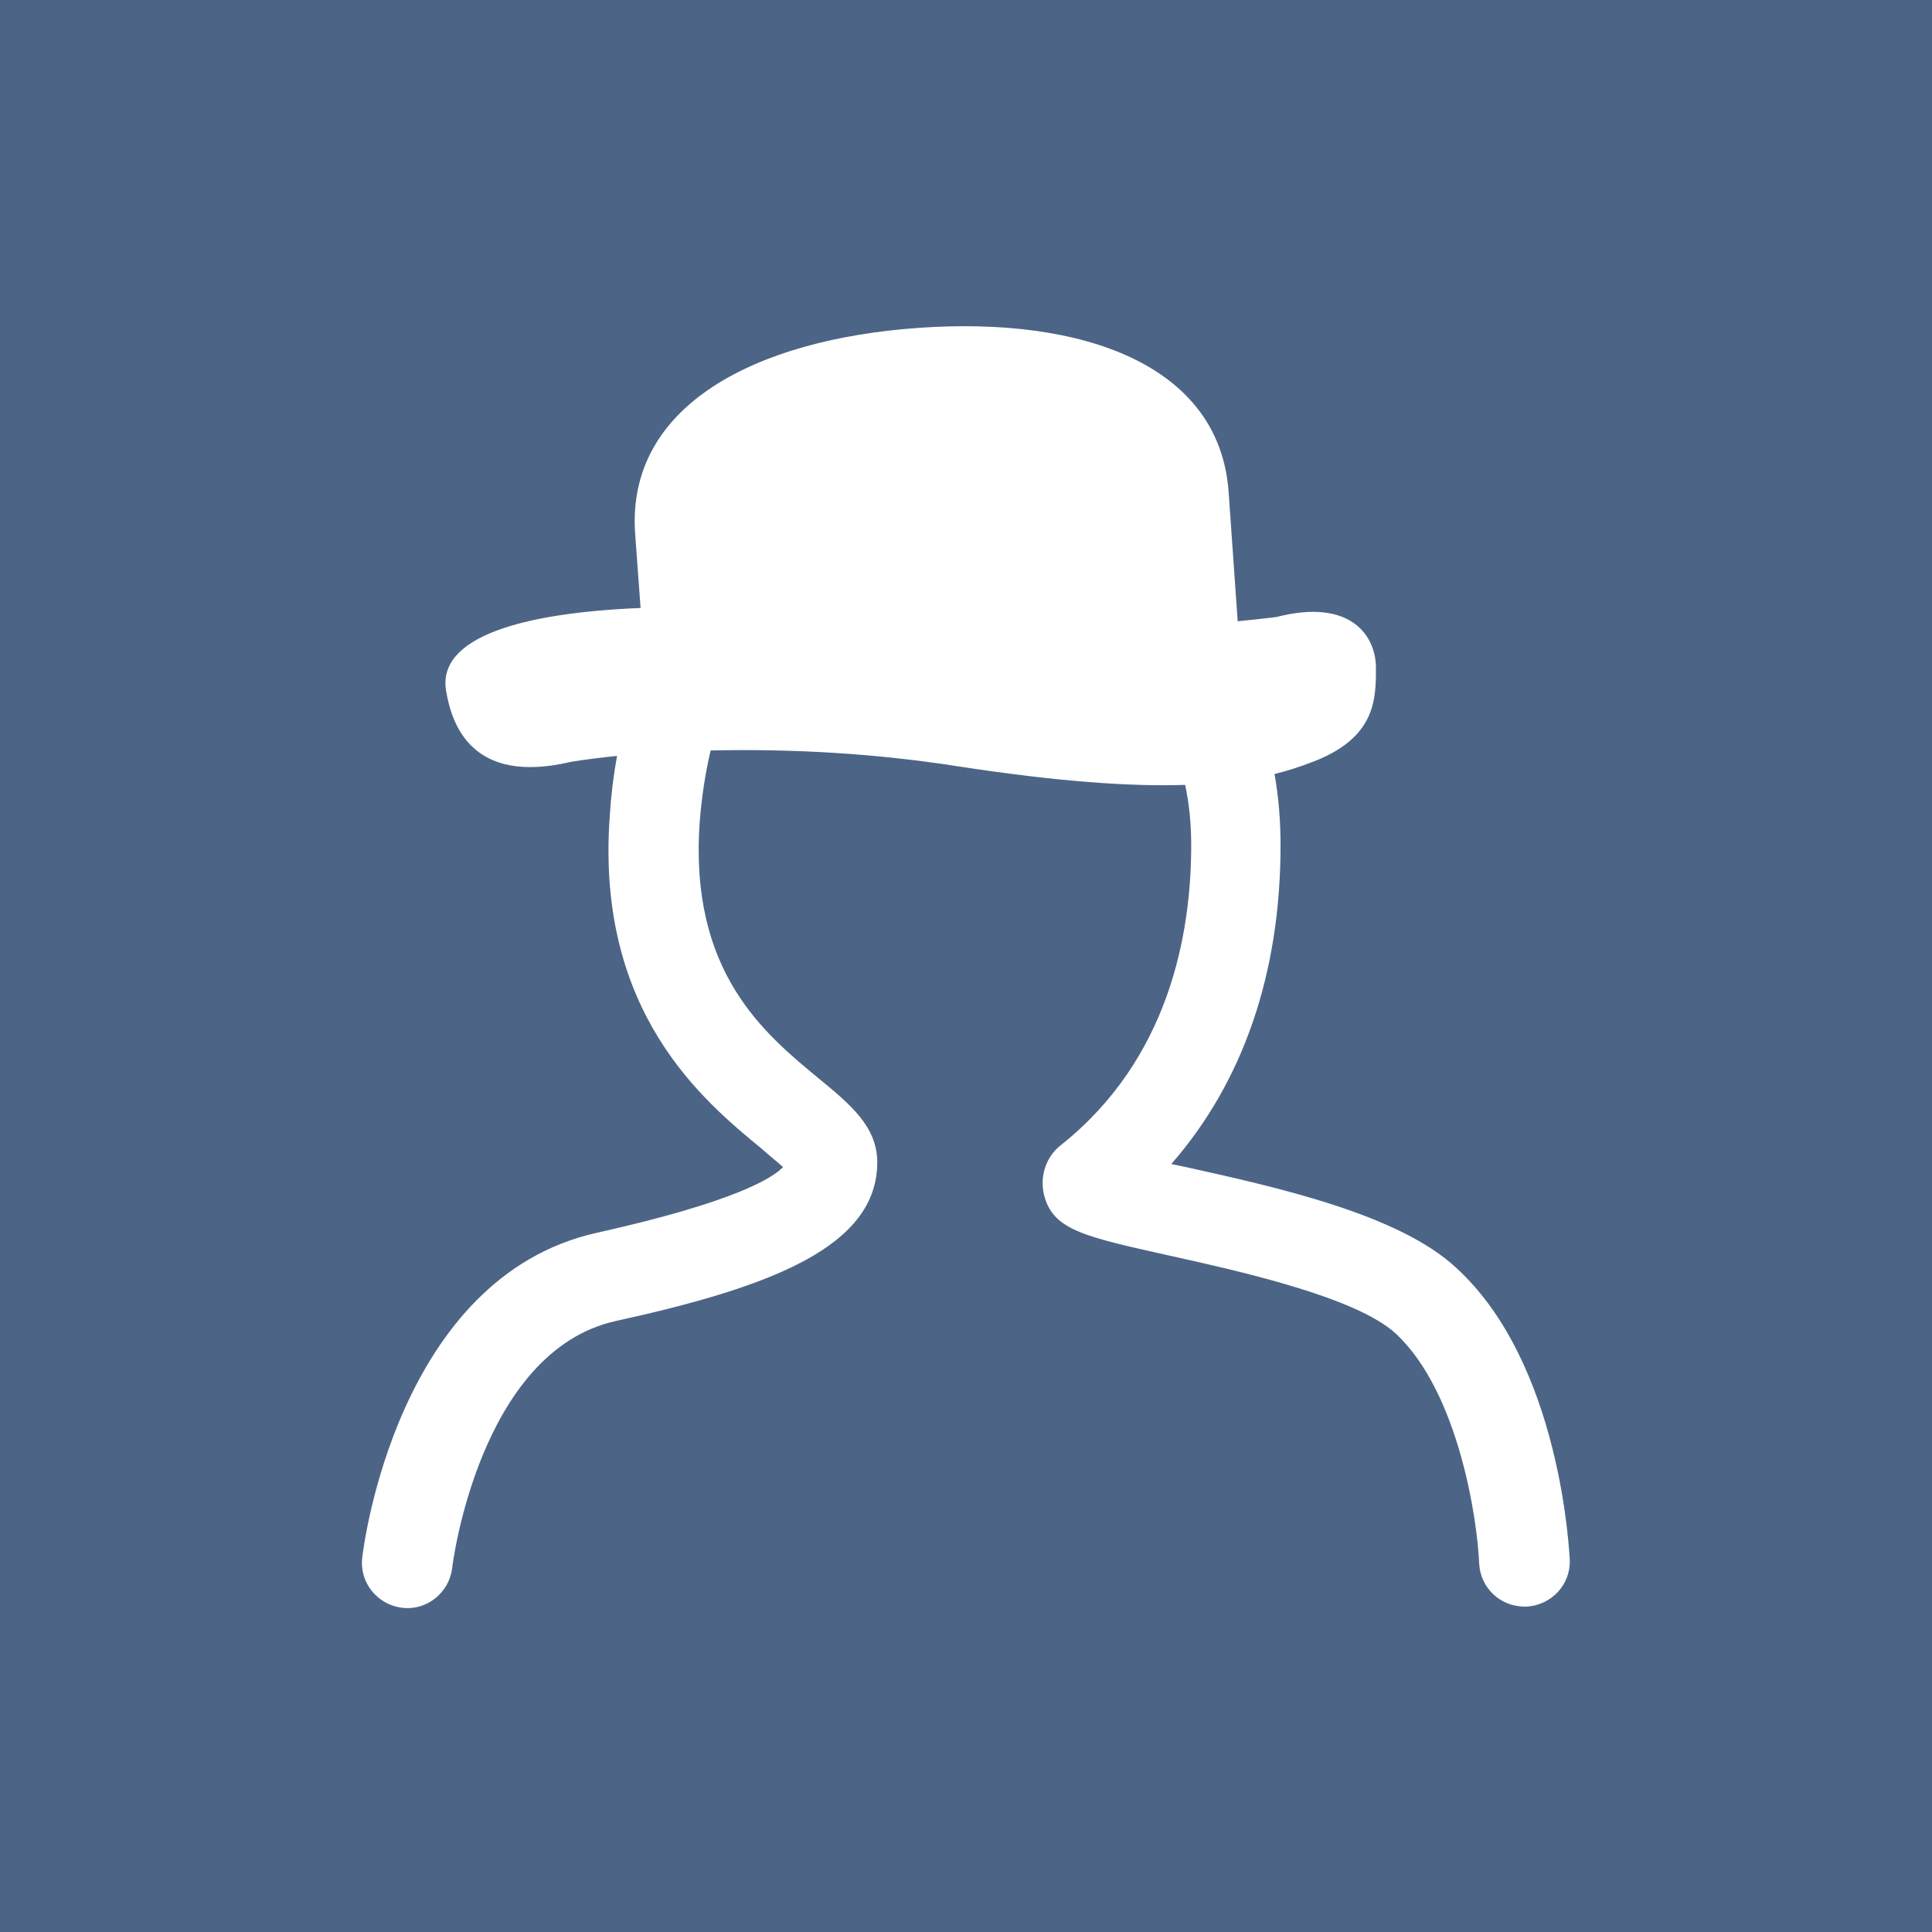 <?xml version="1.0" encoding="utf-8"?>
<!-- Generator: Adobe Illustrator 26.5.0, SVG Export Plug-In . SVG Version: 6.00 Build 0)  -->
<svg version="1.1" id="Layer_1" xmlns="http://www.w3.org/2000/svg" xmlns:xlink="http://www.w3.org/1999/xlink" x="0px" y="0px"
	 viewBox="0 0 320 320" style="enable-background:new 0 0 320 320;" xml:space="preserve">
<style type="text/css">
	.st0{clip-path:url(#SVGID_00000090996256158053588650000009147451755348919721_);}
	.st1{fill:#4C6586;}
</style>
<g>
	<defs>
		<rect id="SVGID_1_" width="320" height="320"/>
	</defs>
	<clipPath id="SVGID_00000007408553905795377660000009995711540284285852_">
		<use xlink:href="#SVGID_1_"  style="overflow:visible;"/>
	</clipPath>
	<g style="clip-path:url(#SVGID_00000007408553905795377660000009995711540284285852_);">
		<path class="st1" d="M260,258.3c0.2,4.1-3,7.6-7.2,7.8h-0.3c-4,0-7.3-3.1-7.5-7.1c-0.3-7.3-3.4-28.4-13.8-38.1
			c-6.6-6.1-26.1-10.4-37.8-13c-13.9-3.1-19.1-4.2-20.5-10.1c-0.7-3.1,0.4-6.3,2.9-8.2c17.8-14.2,21.5-34.8,21.5-49.6
			c0-3.4-0.3-6.7-1-10c-8.9,0.3-20.9-0.5-37.8-3.1c-13.5-2.1-27.1-2.9-40.8-2.6c-0.9,3.9-1.5,7.8-1.8,11.8
			c-1.8,24.9,10.7,35.1,19.8,42.6c5.1,4.2,9.6,7.9,9.6,13.8c0,13.9-17.3,20.6-43.3,26.3c-22.6,5-27.1,40.5-27.1,40.9
			c-0.5,4.1-4.2,7.1-8.3,6.6c-4.1-0.5-7.1-4.2-6.6-8.3c0.2-1.9,5.8-46.4,38.8-53.8c22.9-5.1,29.2-9.1,30.9-10.9c-1-0.9-2.4-2-3.5-3
			c-9.6-7.9-27.6-22.6-25.2-55.2c0.2-3.3,0.6-6.6,1.2-9.9c-4.9,0.5-7.7,1-7.7,1c-16.6,3.9-19.7-6.5-20.6-11.7
			c-1.6-9,12.6-13,32.2-13.8l-0.9-12.3c-1.5-21.2,19.9-32.2,47-34.1s49.8,6.1,51.3,27.2l1.5,21.4c4.1-0.4,6.4-0.7,6.4-0.7
			c12.4-3.2,16.5,3.2,16.5,8.4s0,11.6-10.5,15.6c-2.1,0.8-4.2,1.5-6.3,2c0.7,3.9,1,7.9,1,11.8c0,21.2-6.2,39.2-18.1,52.8l2.4,0.5
			c14.9,3.3,35.3,7.8,44.8,16.7C258.5,225.8,259.9,257,260,258.3 M320,0H0v320h320V0z"/>
	</g>
</g>
</svg>

